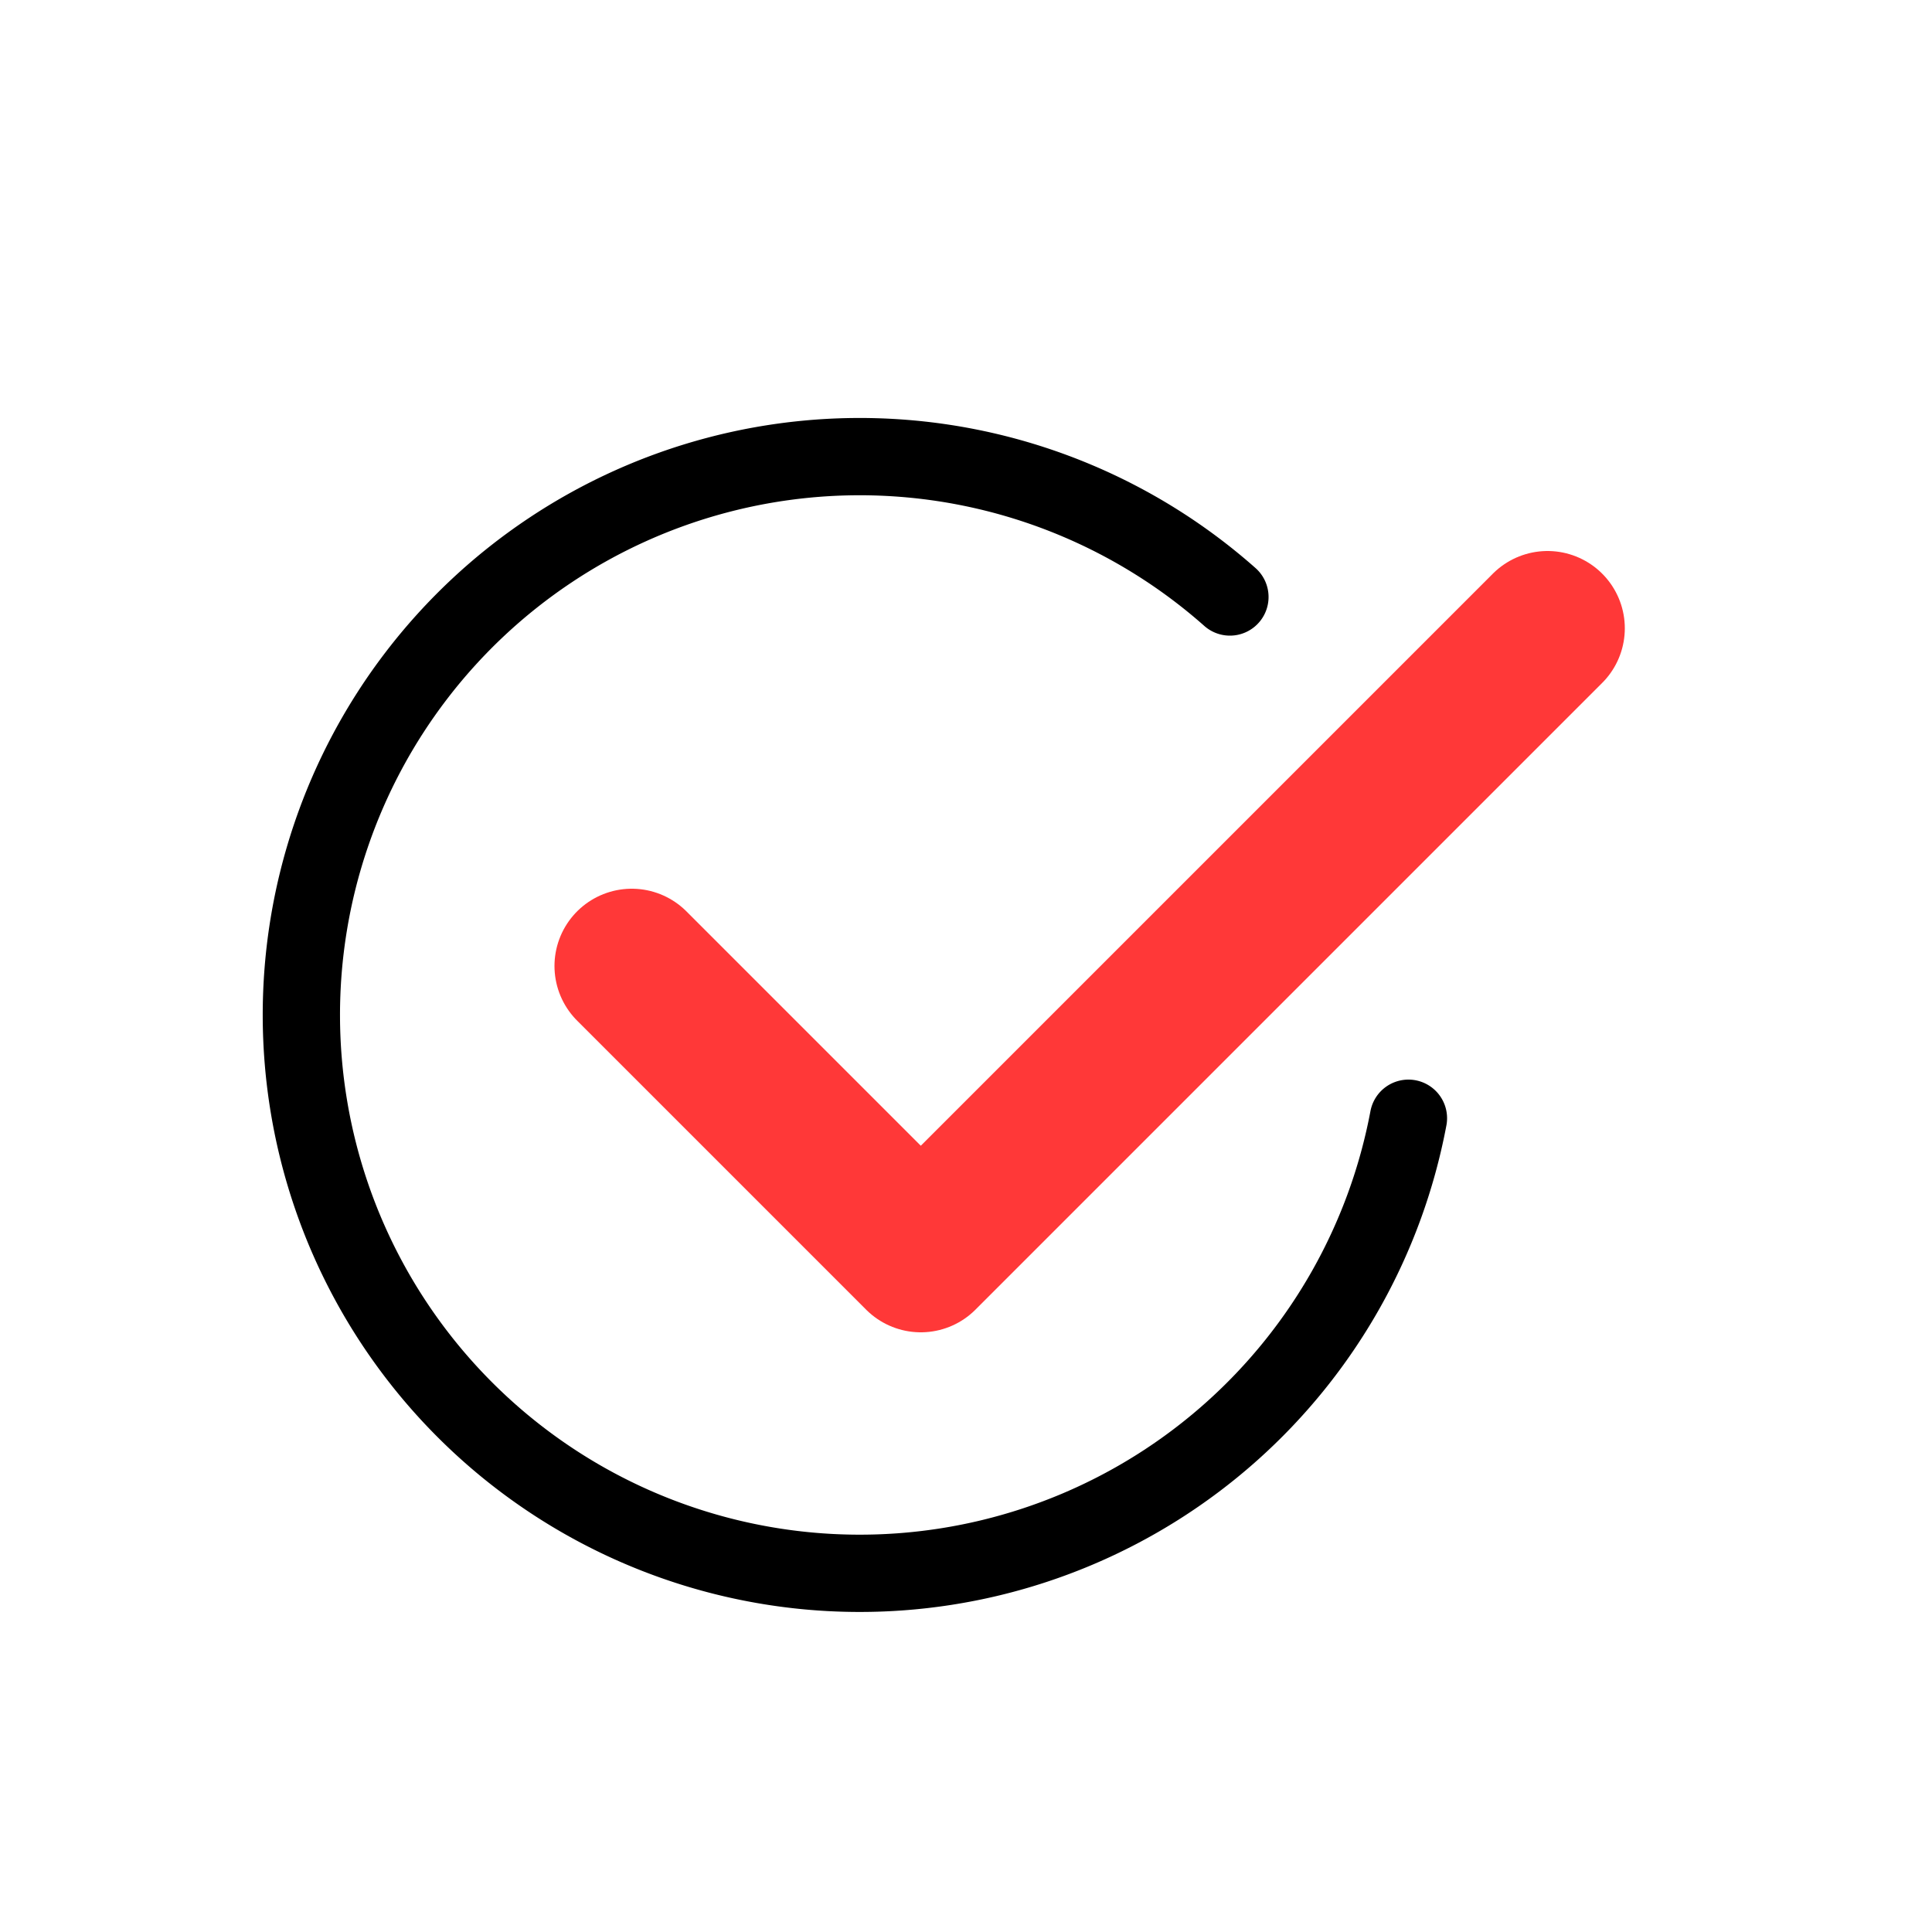 <?xml version="1.0" encoding="UTF-8"?> <svg xmlns="http://www.w3.org/2000/svg" viewBox="0 0 50 50"> <defs> <style>.cls-1,.cls-2{fill:none;stroke-linecap:round;stroke-linejoin:round;}.cls-1{stroke:#000;stroke-width:2px;}.cls-2{stroke:#ff3838;stroke-width:4px;}</style> </defs> <g id="Layer_5" data-name="Layer 5"> <path class="cls-1" d="M36.45,28.94a14.45,14.45,0,1,1-4.62-13.49"></path> <polyline class="cls-2" points="16.35 25 23.83 32.48 40.05 16.26"></polyline> </g> </svg> 